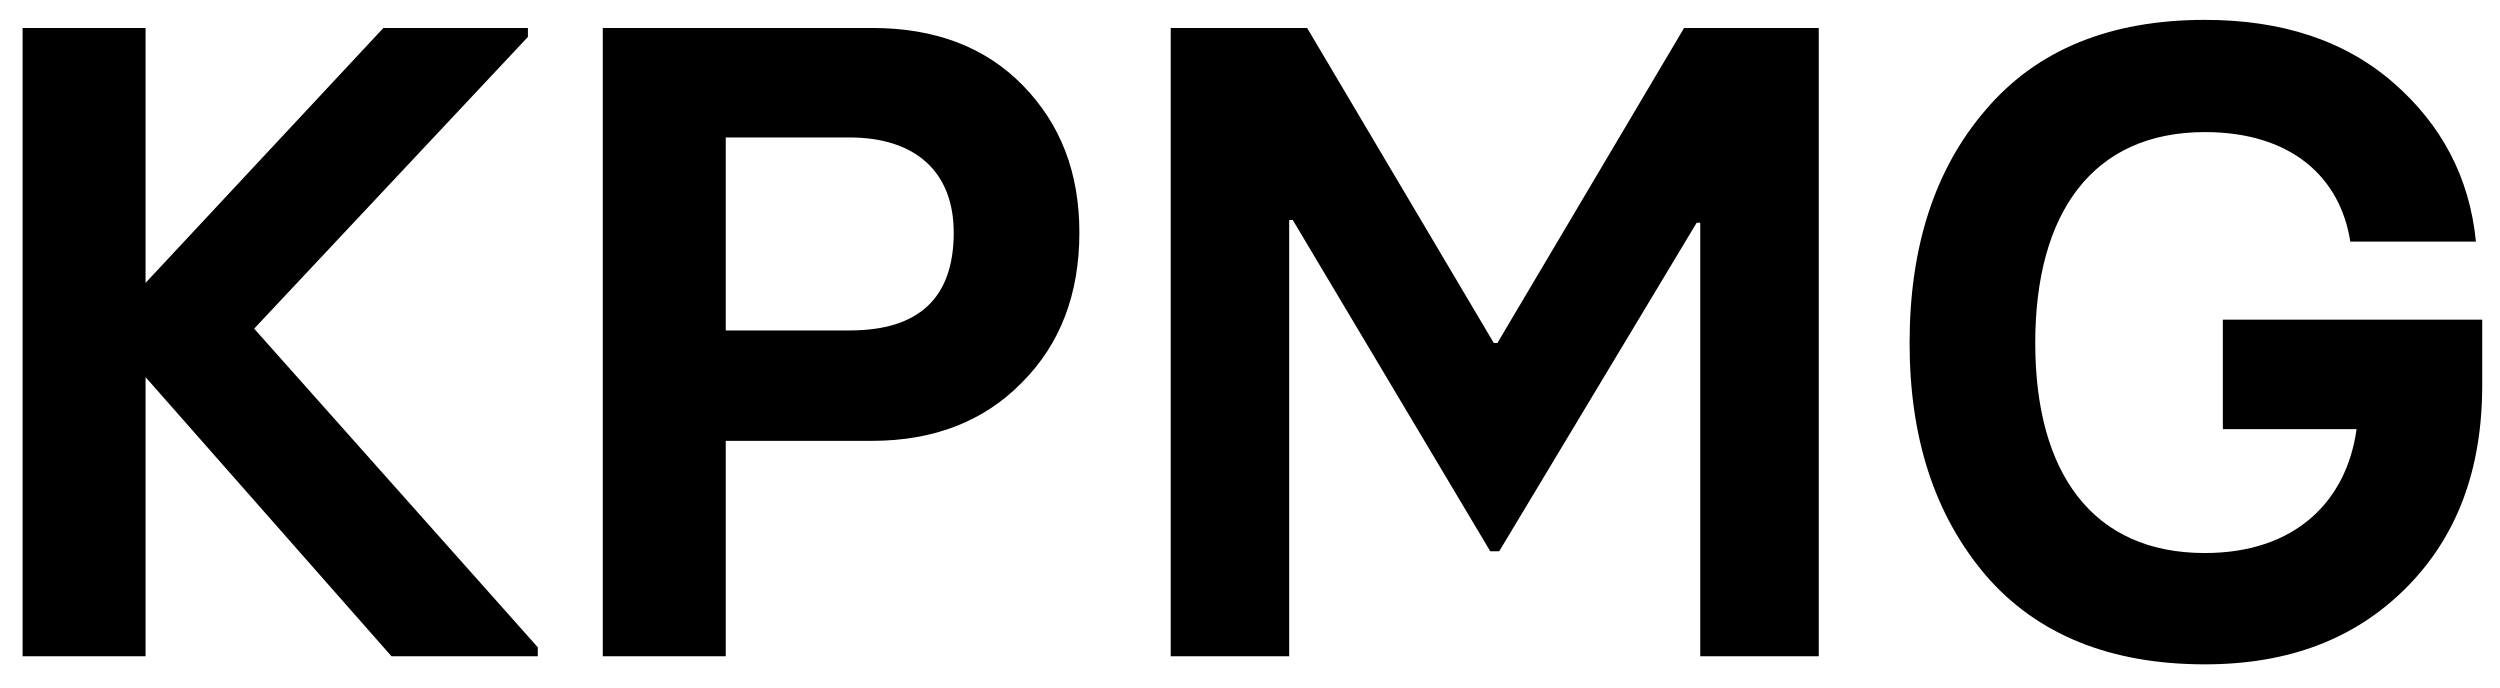 <svg width="80" height="22" viewBox="0 0 80 22" fill="none" xmlns="http://www.w3.org/2000/svg">
<path d="M16.893 1.182L8.133 10.517L17.209 20.713V21H12.527L4.658 12.068V21H0.723V0.895H4.658V9.052L12.269 0.895H16.893V1.182ZM23.224 21H19.289V0.895H27.906C29.916 0.895 31.524 1.498 32.731 2.733C33.937 3.968 34.54 5.519 34.54 7.443C34.54 9.396 33.937 11.005 32.702 12.24C31.496 13.475 29.887 14.107 27.906 14.107H23.224V21ZM23.224 4.399V10.574H27.188C29.399 10.574 30.519 9.54 30.519 7.443C30.519 5.49 29.284 4.399 27.188 4.399H23.224ZM41.254 21H37.463V0.895H41.828L47.802 10.976H47.917L53.891 0.895H58.2V21H54.408V7.127H54.294L47.975 17.64H47.688L41.369 7.041H41.254V21ZM70.556 21.259C67.54 21.259 65.185 20.311 63.548 18.415C61.911 16.491 61.107 14.021 61.107 10.976C61.107 7.903 61.911 5.404 63.548 3.509C65.185 1.584 67.54 0.636 70.556 0.636C73.026 0.636 75.037 1.297 76.588 2.647C78.139 3.997 79.029 5.691 79.23 7.731H75.209C74.893 5.691 73.342 4.227 70.556 4.227C66.966 4.227 65.128 6.811 65.128 10.976C65.128 15.141 66.966 17.697 70.556 17.697C73.457 17.697 75.094 16.031 75.41 13.733H71.131V10.229H79.431V12.326C79.431 15.026 78.627 17.18 76.99 18.817C75.353 20.454 73.227 21.259 70.556 21.259Z" fill="black"/>
</svg>
